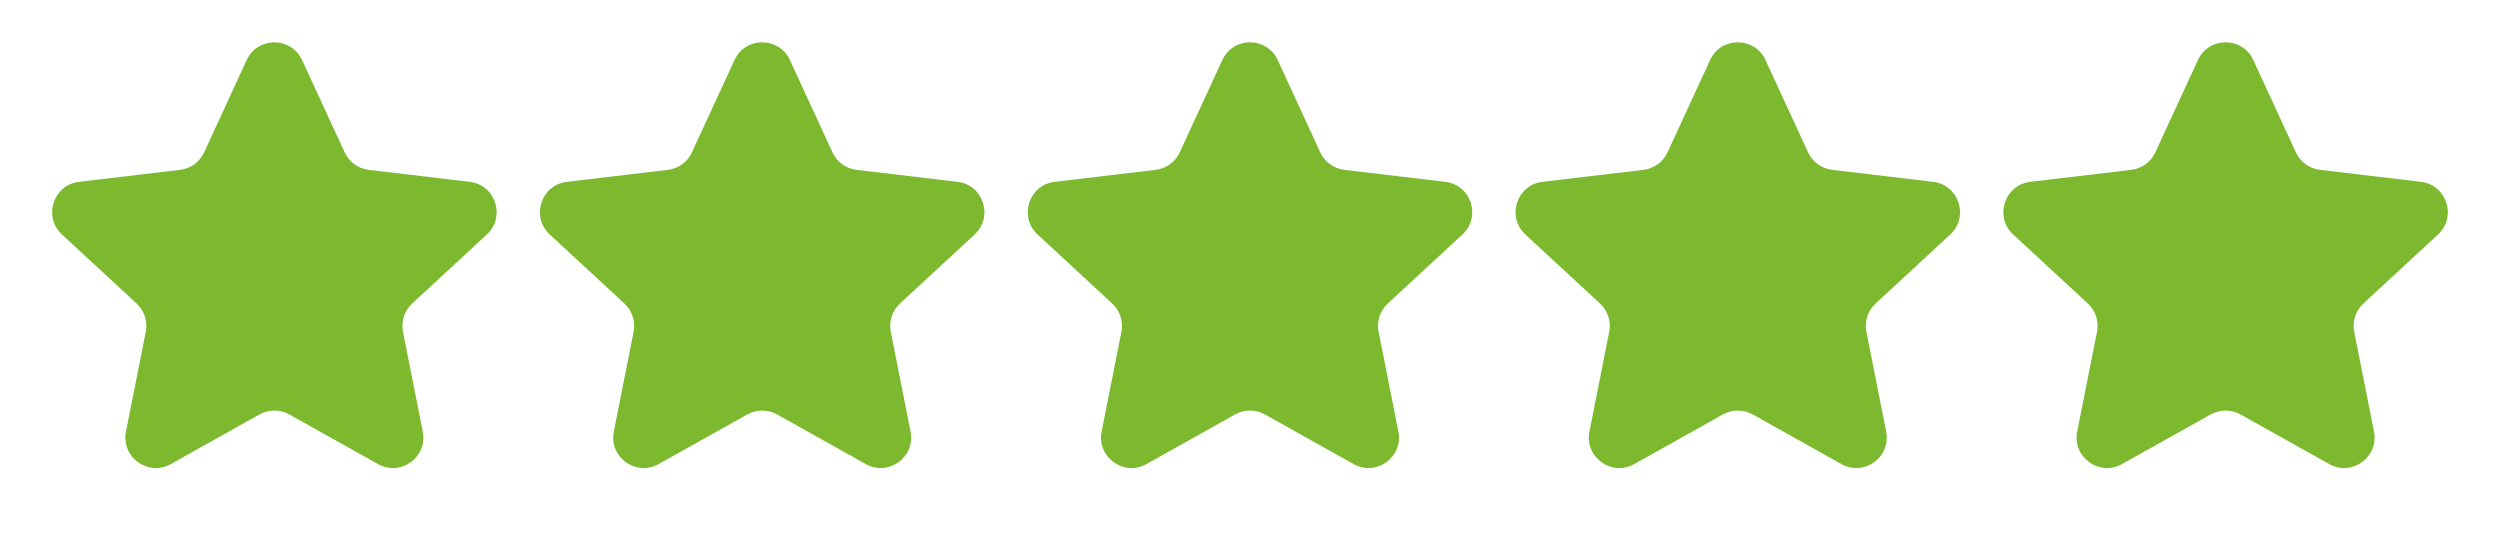<svg width="82" height="18" viewBox="0 0 82 18" fill="none" xmlns="http://www.w3.org/2000/svg">
<path d="M8.092 1.969C8.449 1.194 9.551 1.194 9.908 1.969L11.305 4.997C11.45 5.313 11.75 5.53 12.095 5.571L15.407 5.964C16.254 6.064 16.594 7.111 15.968 7.691L13.52 9.955C13.264 10.191 13.15 10.543 13.218 10.884L13.867 14.155C14.034 14.992 13.143 15.639 12.398 15.222L9.488 13.593C9.185 13.424 8.815 13.424 8.512 13.593L5.602 15.222C4.857 15.639 3.966 14.992 4.132 14.155L4.782 10.884C4.85 10.543 4.736 10.191 4.48 9.955L2.032 7.691C1.406 7.111 1.746 6.064 2.593 5.964L5.905 5.571C6.25 5.53 6.55 5.313 6.695 4.997L8.092 1.969Z" fill="#7CB92F"/>
<path d="M24.092 1.969C24.449 1.194 25.551 1.194 25.908 1.969L27.305 4.997C27.45 5.313 27.75 5.53 28.095 5.571L31.407 5.964C32.254 6.064 32.594 7.111 31.968 7.691L29.52 9.955C29.264 10.191 29.15 10.543 29.218 10.884L29.867 14.155C30.034 14.992 29.143 15.639 28.398 15.222L25.488 13.593C25.185 13.424 24.815 13.424 24.512 13.593L21.602 15.222C20.857 15.639 19.966 14.992 20.133 14.155L20.782 10.884C20.85 10.543 20.736 10.191 20.48 9.955L18.032 7.691C17.406 7.111 17.746 6.064 18.593 5.964L21.905 5.571C22.25 5.53 22.55 5.313 22.695 4.997L24.092 1.969Z" fill="#7CB92F"/>
<path d="M40.092 1.969C40.449 1.194 41.551 1.194 41.908 1.969L43.305 4.997C43.45 5.313 43.75 5.53 44.095 5.571L47.407 5.964C48.254 6.064 48.594 7.111 47.968 7.691L45.52 9.955C45.264 10.191 45.15 10.543 45.218 10.884L45.867 14.155C46.034 14.992 45.143 15.639 44.398 15.222L41.488 13.593C41.185 13.424 40.815 13.424 40.512 13.593L37.602 15.222C36.857 15.639 35.966 14.992 36.133 14.155L36.782 10.884C36.85 10.543 36.736 10.191 36.48 9.955L34.032 7.691C33.406 7.111 33.746 6.064 34.593 5.964L37.905 5.571C38.25 5.53 38.55 5.313 38.695 4.997L40.092 1.969Z" fill="#7CB92F"/>
<path d="M56.092 1.969C56.449 1.194 57.551 1.194 57.908 1.969L59.305 4.997C59.45 5.313 59.75 5.53 60.095 5.571L63.407 5.964C64.254 6.064 64.594 7.111 63.968 7.691L61.52 9.955C61.264 10.191 61.15 10.543 61.218 10.884L61.867 14.155C62.034 14.992 61.143 15.639 60.398 15.222L57.488 13.593C57.185 13.424 56.815 13.424 56.512 13.593L53.602 15.222C52.857 15.639 51.966 14.992 52.133 14.155L52.782 10.884C52.85 10.543 52.736 10.191 52.48 9.955L50.032 7.691C49.406 7.111 49.746 6.064 50.593 5.964L53.905 5.571C54.25 5.53 54.55 5.313 54.695 4.997L56.092 1.969Z" fill="#7CB92F"/>
<path d="M72.092 1.969C72.449 1.194 73.551 1.194 73.908 1.969L75.305 4.997C75.45 5.313 75.75 5.53 76.095 5.571L79.407 5.964C80.254 6.064 80.594 7.111 79.968 7.691L77.519 9.955C77.264 10.191 77.15 10.543 77.218 10.884L77.868 14.155C78.034 14.992 77.143 15.639 76.398 15.222L73.488 13.593C73.185 13.424 72.815 13.424 72.512 13.593L69.602 15.222C68.857 15.639 67.966 14.992 68.132 14.155L68.782 10.884C68.85 10.543 68.736 10.191 68.481 9.955L66.032 7.691C65.406 7.111 65.746 6.064 66.593 5.964L69.905 5.571C70.25 5.53 70.55 5.313 70.695 4.997L72.092 1.969Z" fill="#7CB92F"/>
</svg>
